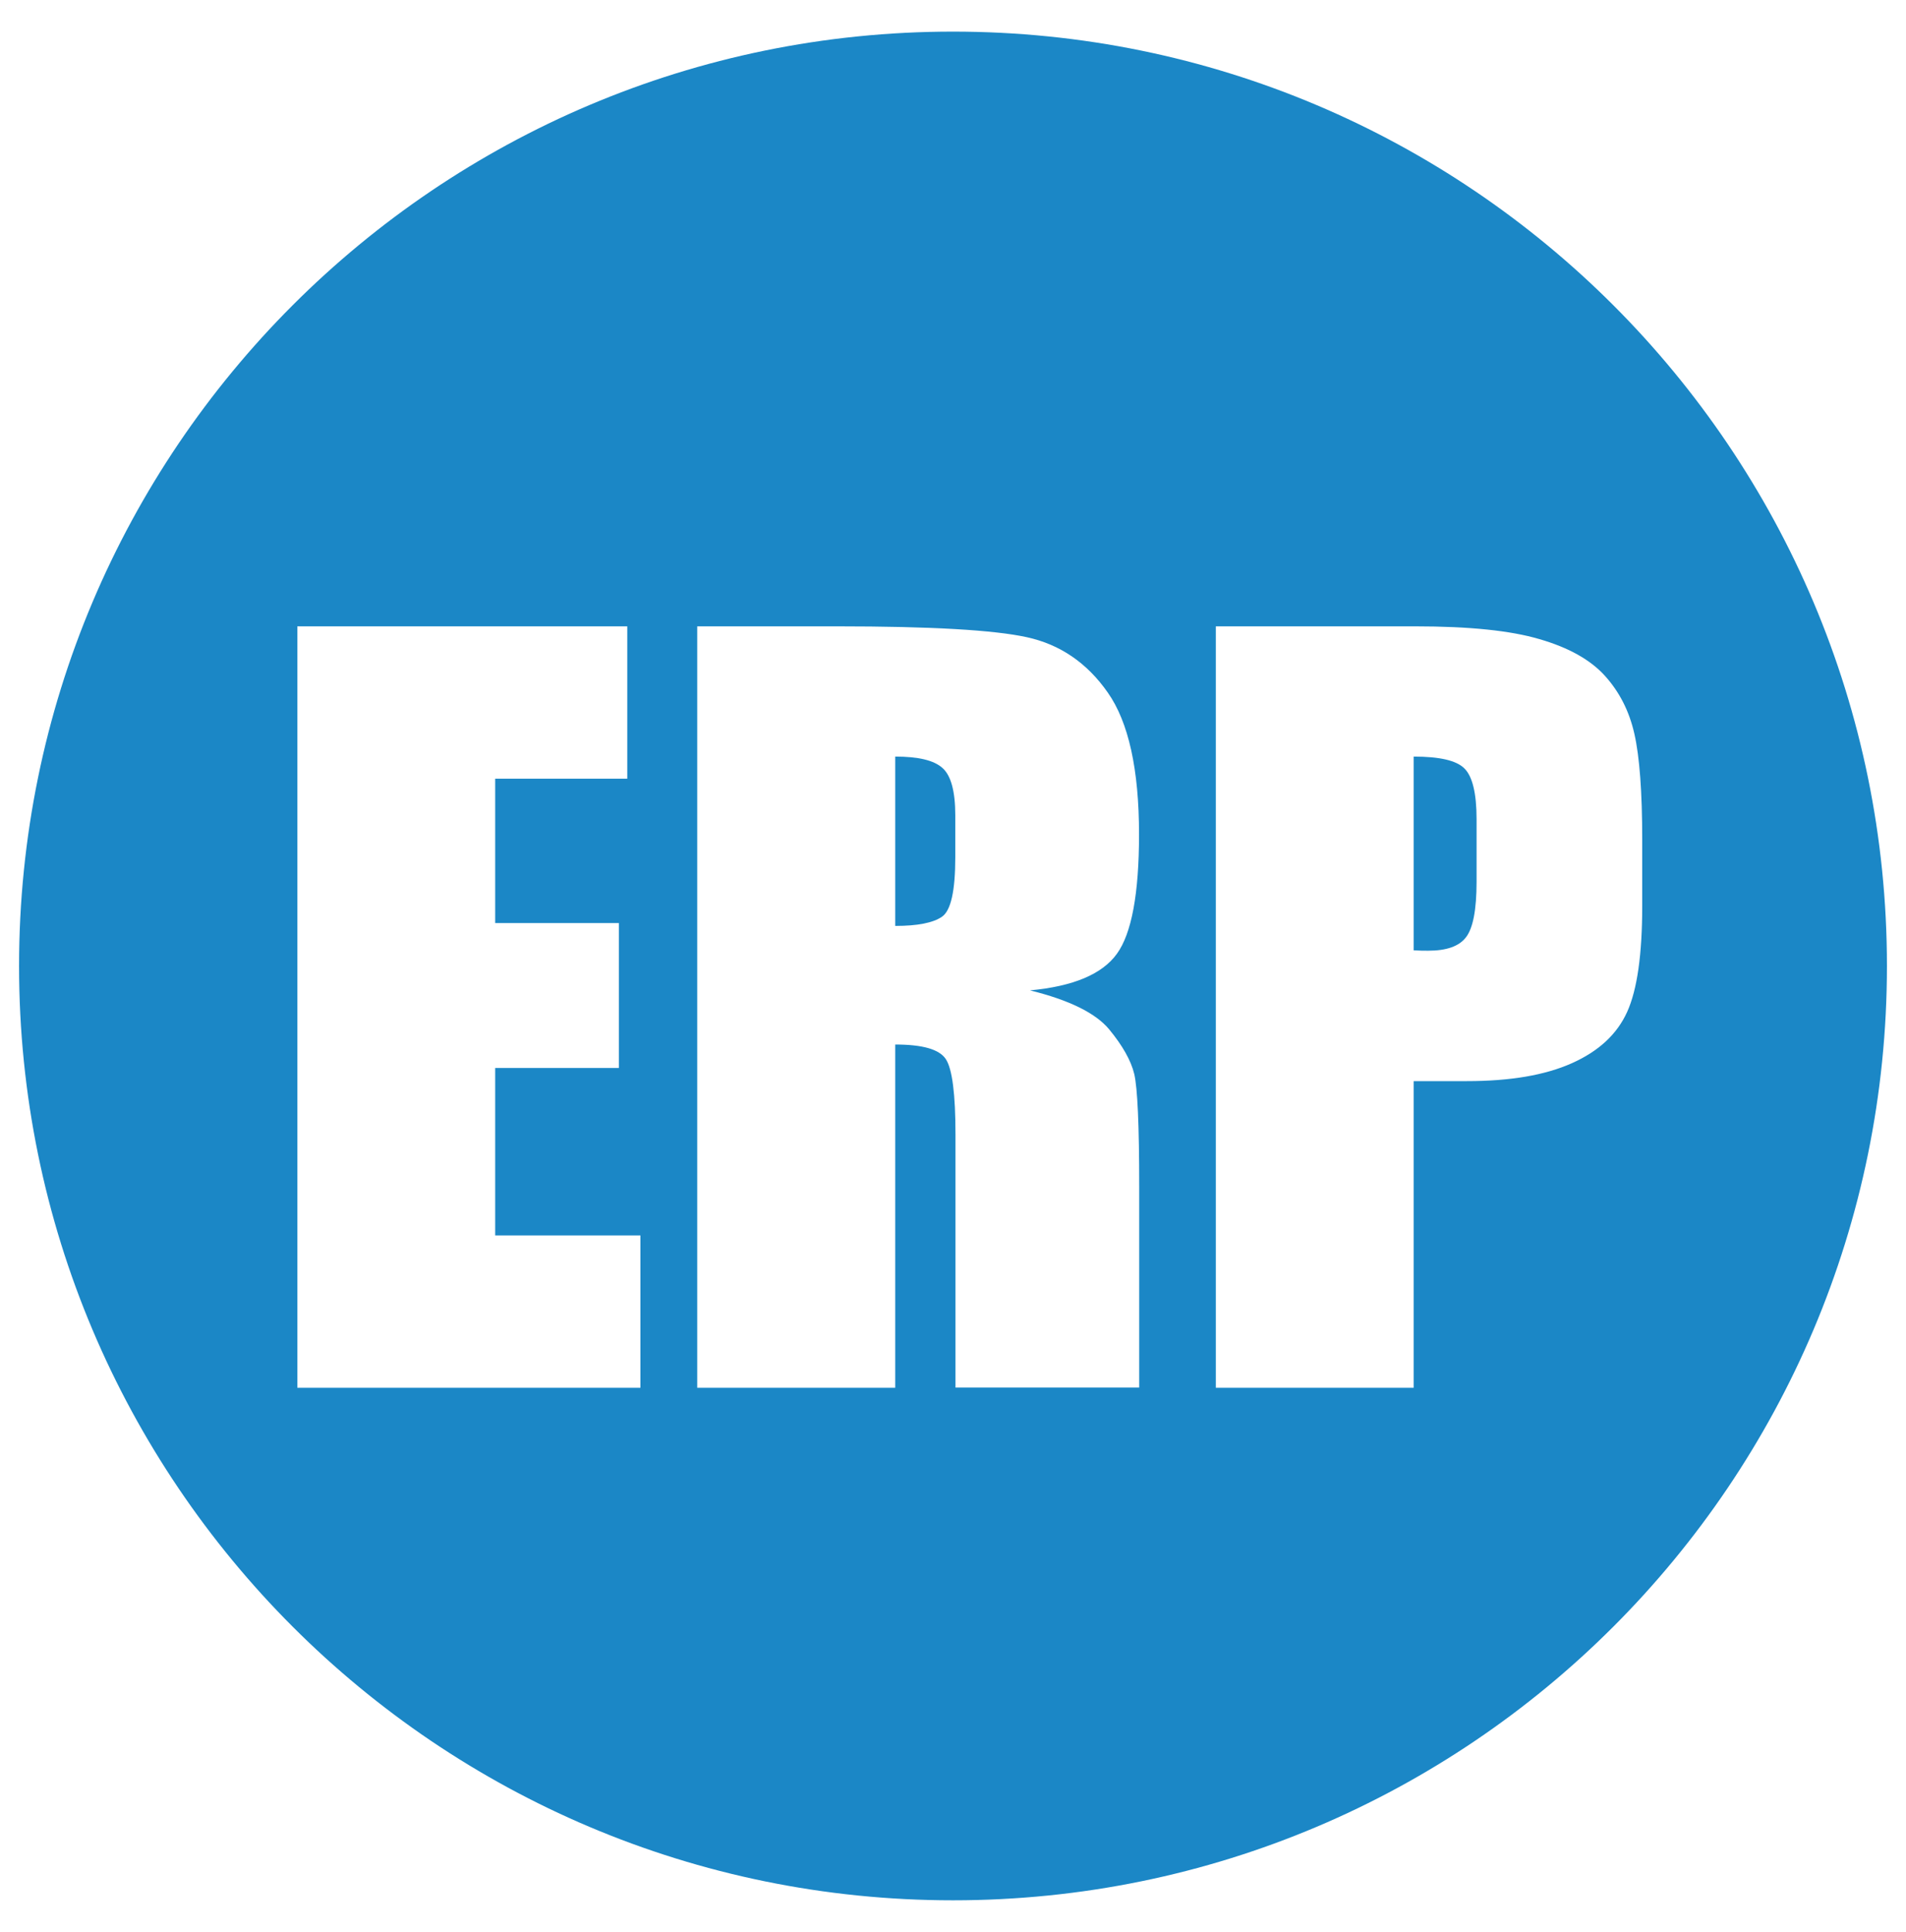 <svg width="76" height="77" viewBox="0 0 76 77" fill="none" xmlns="http://www.w3.org/2000/svg">
<path d="M56.369 30.155V37.877C56.597 37.892 56.787 37.892 56.947 37.892C57.676 37.892 58.178 37.717 58.452 37.36C58.733 37.003 58.877 36.266 58.877 35.141V32.648C58.877 31.614 58.71 30.938 58.391 30.627C58.072 30.307 57.395 30.155 56.369 30.155Z" fill="#1B87C6"/>
<path d="M38 1.26C17.434 1.26 0.76 17.934 0.76 38.5C0.76 59.066 17.434 75.74 38 75.74C58.566 75.74 75.24 59.066 75.24 38.5C75.24 17.934 58.566 1.26 38 1.26ZM25.536 55.311H11.856V24.964H25.012V31.037H19.745V36.79H24.677V42.566H19.745V49.239H25.536V55.311ZM44.224 41.023C44.757 41.669 45.099 42.27 45.228 42.809C45.357 43.356 45.425 44.846 45.425 47.301V55.304H38.099V45.226C38.099 43.6 37.97 42.596 37.711 42.209C37.453 41.821 36.784 41.631 35.697 41.631V55.311H27.801V24.964H33.387C37.111 24.964 39.634 25.109 40.949 25.398C42.264 25.686 43.343 26.416 44.171 27.602C45 28.78 45.418 30.664 45.418 33.256C45.418 35.62 45.121 37.208 44.536 38.014C43.951 38.827 42.796 39.313 41.071 39.473C42.636 39.86 43.685 40.377 44.224 41.023ZM64.881 40.332C64.478 41.221 63.749 41.897 62.677 42.376C61.606 42.855 60.215 43.09 58.49 43.09H56.369V55.311H48.48V24.964H56.43C58.581 24.964 60.23 25.132 61.385 25.474C62.541 25.808 63.414 26.294 63.992 26.933C64.57 27.571 64.965 28.339 65.17 29.251C65.375 30.155 65.482 31.561 65.482 33.461V36.106C65.482 38.029 65.284 39.442 64.881 40.332Z" fill="#1B87C6"/>
<path d="M35.697 30.155V36.904C36.586 36.904 37.202 36.782 37.559 36.539C37.916 36.296 38.091 35.506 38.091 34.168V32.496C38.091 31.531 37.916 30.9 37.574 30.604C37.232 30.3 36.609 30.155 35.697 30.155Z" fill="#1B87C6"/>
</svg>
